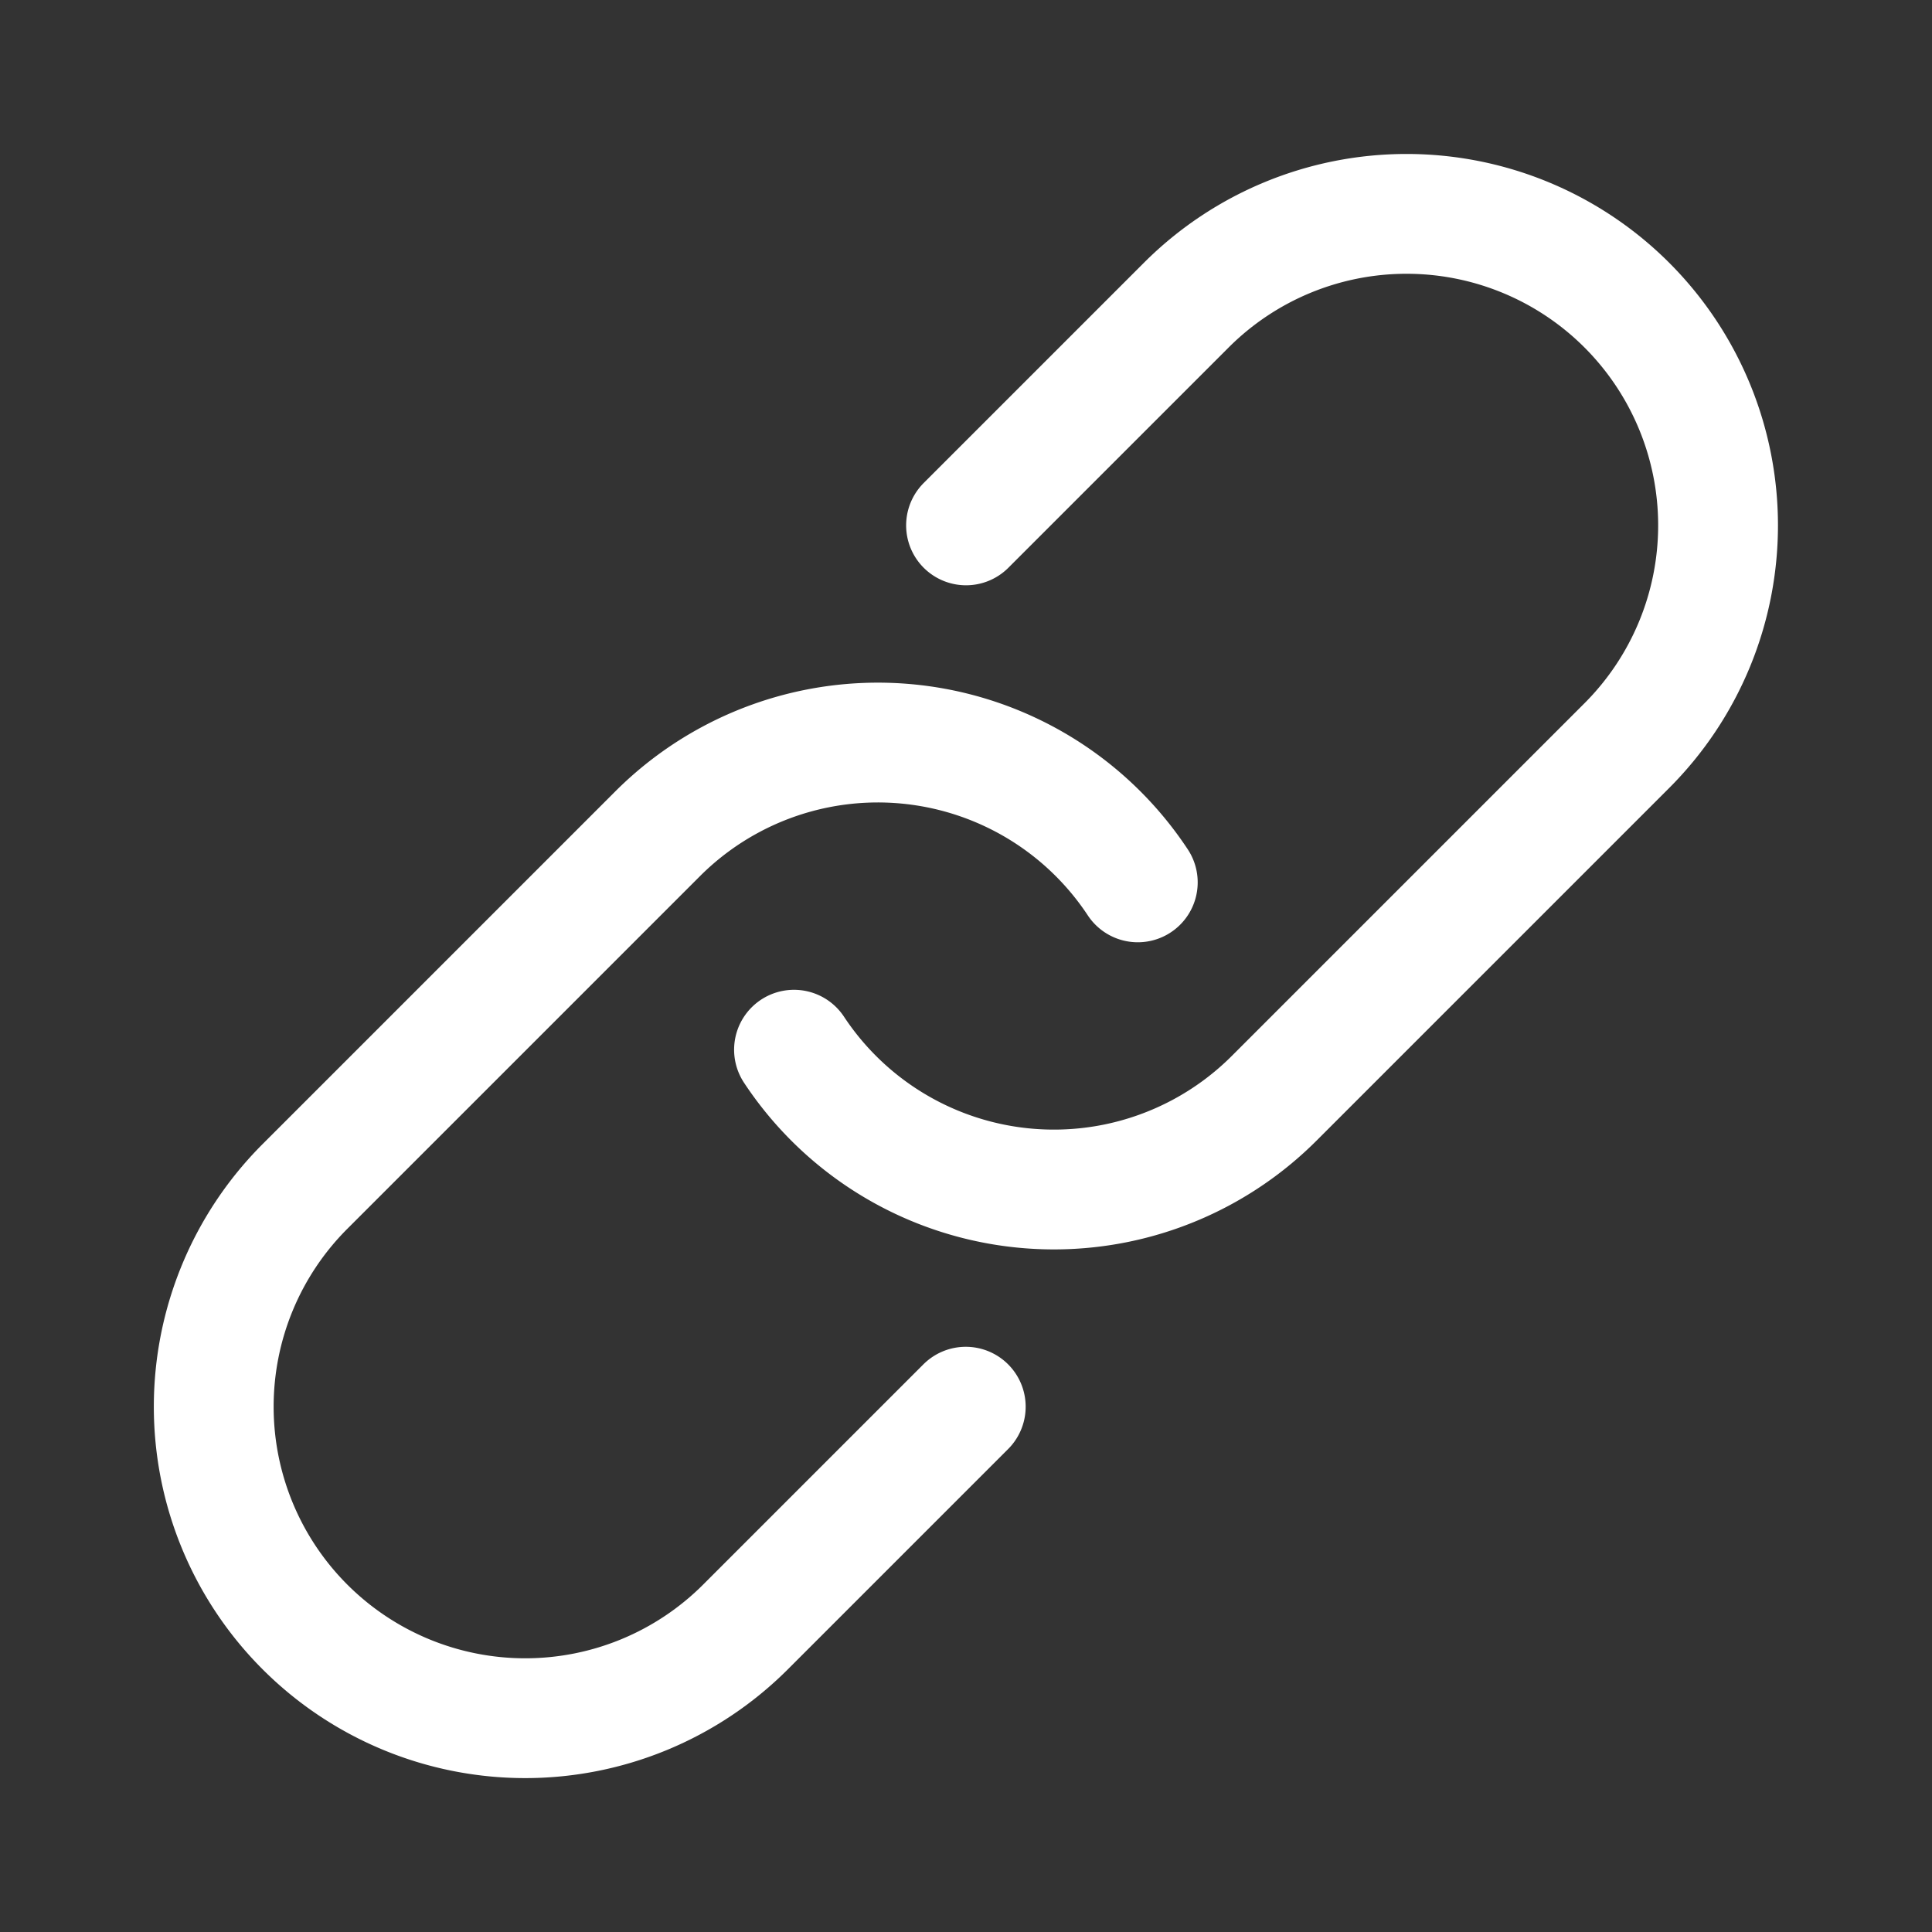 <svg xmlns="http://www.w3.org/2000/svg" width="24.189" height="24.19" viewBox="0 0 24.189 24.19">
  <rect x="0" y="0" width="24.189" height="24.19" fill="#333333" stroke="none"/>
  <g id="Group_503" data-name="Group 503" transform="translate(-15.91 3.47) rotate(-45)">
    <path id="Path_544" data-name="Path 544" d="M32.242,22h3.9a3.9,3.9,0,0,1,0,7.8H29.9a3.9,3.9,0,0,1-3.823-4.681" transform="translate(-14.637)" fill="none" stroke="#fff" stroke-linecap="round" stroke-linejoin="round" stroke-width="1.5"/>
    <path id="Path_545" data-name="Path 545" d="M9.8,29.8H5.9a3.9,3.9,0,1,1,0-7.8h6.242a3.9,3.9,0,0,1,3.823,4.681" fill="none" stroke="#fff" stroke-linecap="round" stroke-linejoin="round" stroke-width="1.5"/>
  </g>
</svg>
